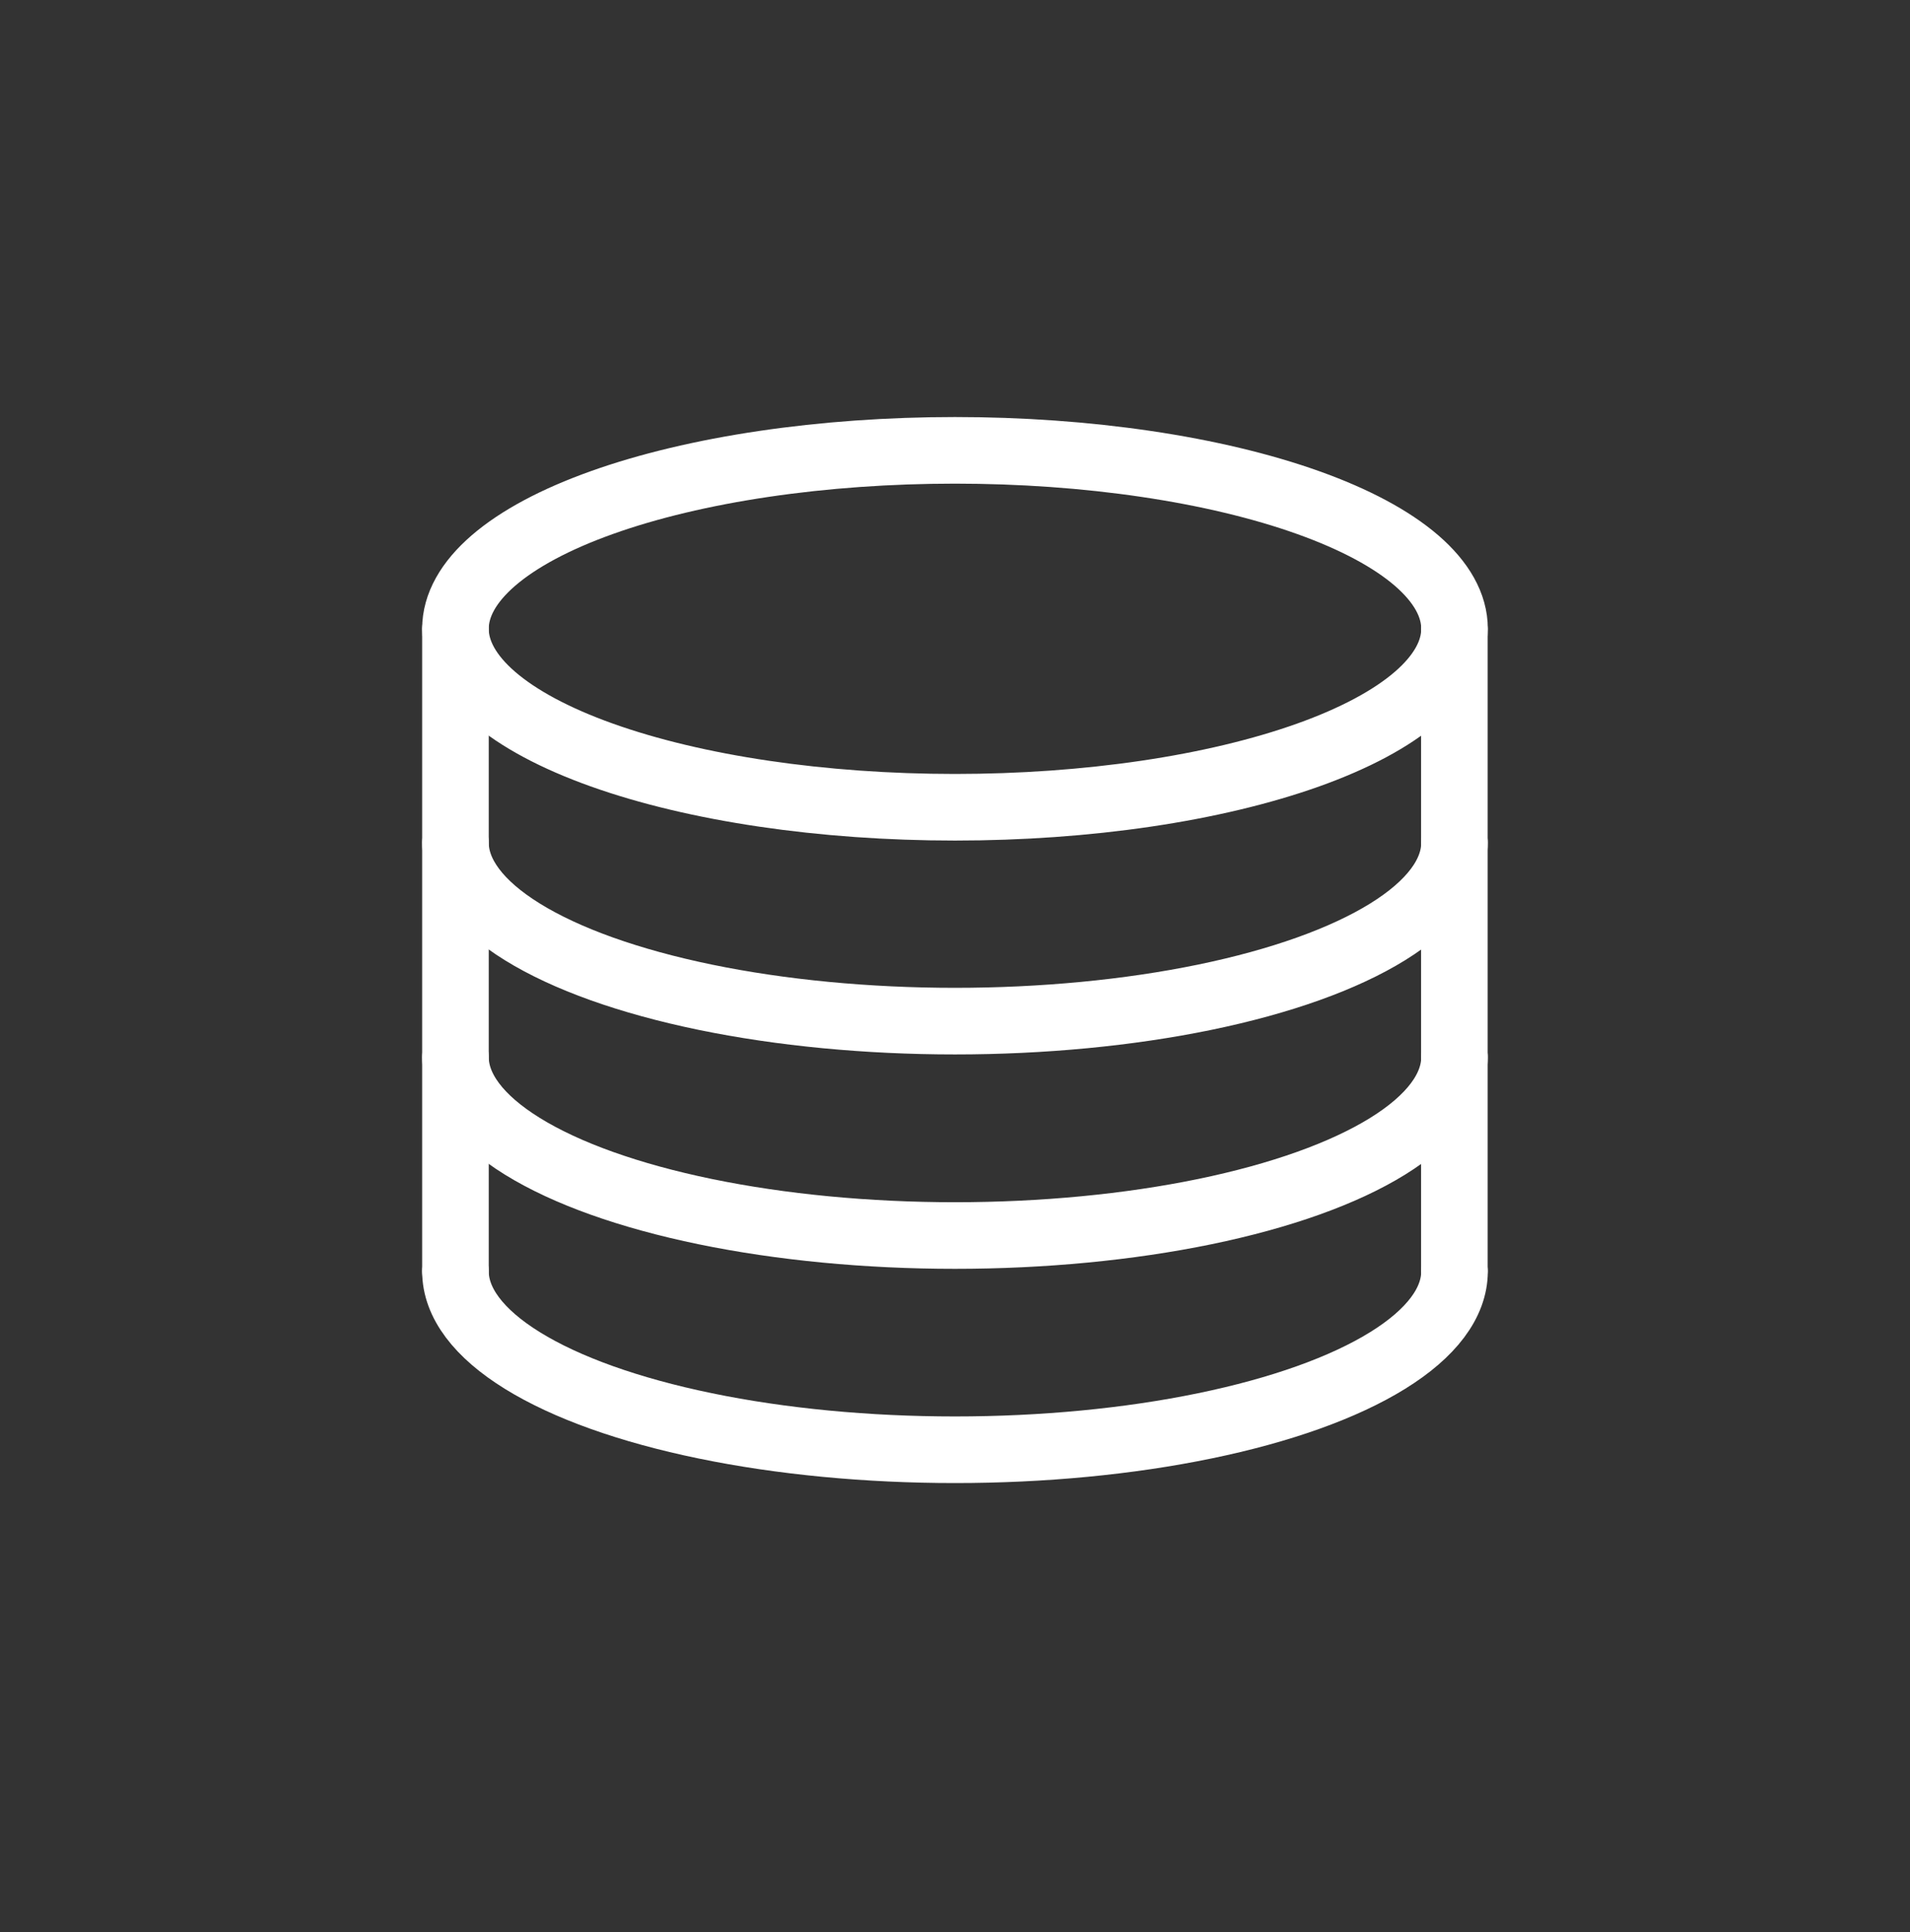 <svg width="88" height="89" viewBox="0 0 88 89" fill="none" xmlns="http://www.w3.org/2000/svg">
<rect x="0" y="0" width="88" height="89" fill="#333333" stroke="none"/>
<path d="M67.015 28.962C67.015 30.041 66.419 31.11 65.263 32.107C64.106 33.105 62.411 34.011 60.274 34.774C58.136 35.537 55.599 36.143 52.807 36.556C50.015 36.969 47.022 37.181 43.999 37.181C37.895 37.181 32.041 36.316 27.725 34.774C23.409 33.233 20.984 31.142 20.984 28.962C20.984 27.882 21.58 26.814 22.736 25.816C23.893 24.819 25.588 23.913 27.725 23.15C29.863 22.386 32.4 21.781 35.192 21.368C37.984 20.955 40.977 20.742 43.999 20.742C47.022 20.742 50.015 20.955 52.807 21.368C55.599 21.781 58.136 22.386 60.274 23.15C62.411 23.913 64.106 24.819 65.263 25.816C66.419 26.814 67.015 27.882 67.015 28.962Z" stroke="white" stroke-width="3.068" stroke-linecap="round" stroke-linejoin="round"/>
<path d="M67.015 58.555C67.015 59.998 65.951 61.415 63.931 62.664C61.911 63.914 59.006 64.952 55.507 65.673C52.008 66.395 48.039 66.774 43.999 66.774C39.959 66.774 35.991 66.395 32.492 65.673C28.993 64.952 26.088 63.914 24.068 62.664C22.048 61.415 20.984 59.998 20.984 58.555" stroke="white" stroke-width="3.068" stroke-linecap="round" stroke-linejoin="round"/>
<path d="M67.015 48.688C67.015 50.13 65.951 51.548 63.931 52.797C61.911 54.047 59.006 55.084 55.507 55.806C52.008 56.527 48.039 56.907 43.999 56.907C39.959 56.907 35.991 56.527 32.492 55.806C28.993 55.084 26.088 54.047 24.068 52.797C22.048 51.548 20.984 50.13 20.984 48.688" stroke="white" stroke-width="3.068" stroke-linecap="round" stroke-linejoin="round"/>
<path d="M67.015 38.812C67.015 40.255 65.951 41.673 63.931 42.922C61.911 44.172 59.006 45.209 55.507 45.931C52.008 46.652 48.039 47.032 43.999 47.032C39.959 47.032 35.991 46.652 32.492 45.931C28.993 45.209 26.088 44.172 24.068 42.922C22.048 41.673 20.984 40.255 20.984 38.812" stroke="white" stroke-width="3.068" stroke-linecap="round" stroke-linejoin="round"/>
<path d="M20.984 28.961V58.552" stroke="white" stroke-width="3.068" stroke-linecap="round" stroke-linejoin="round"/>
<path d="M67.008 28.961V58.552" stroke="white" stroke-width="3.068" stroke-linecap="round" stroke-linejoin="round"/>
</svg>
